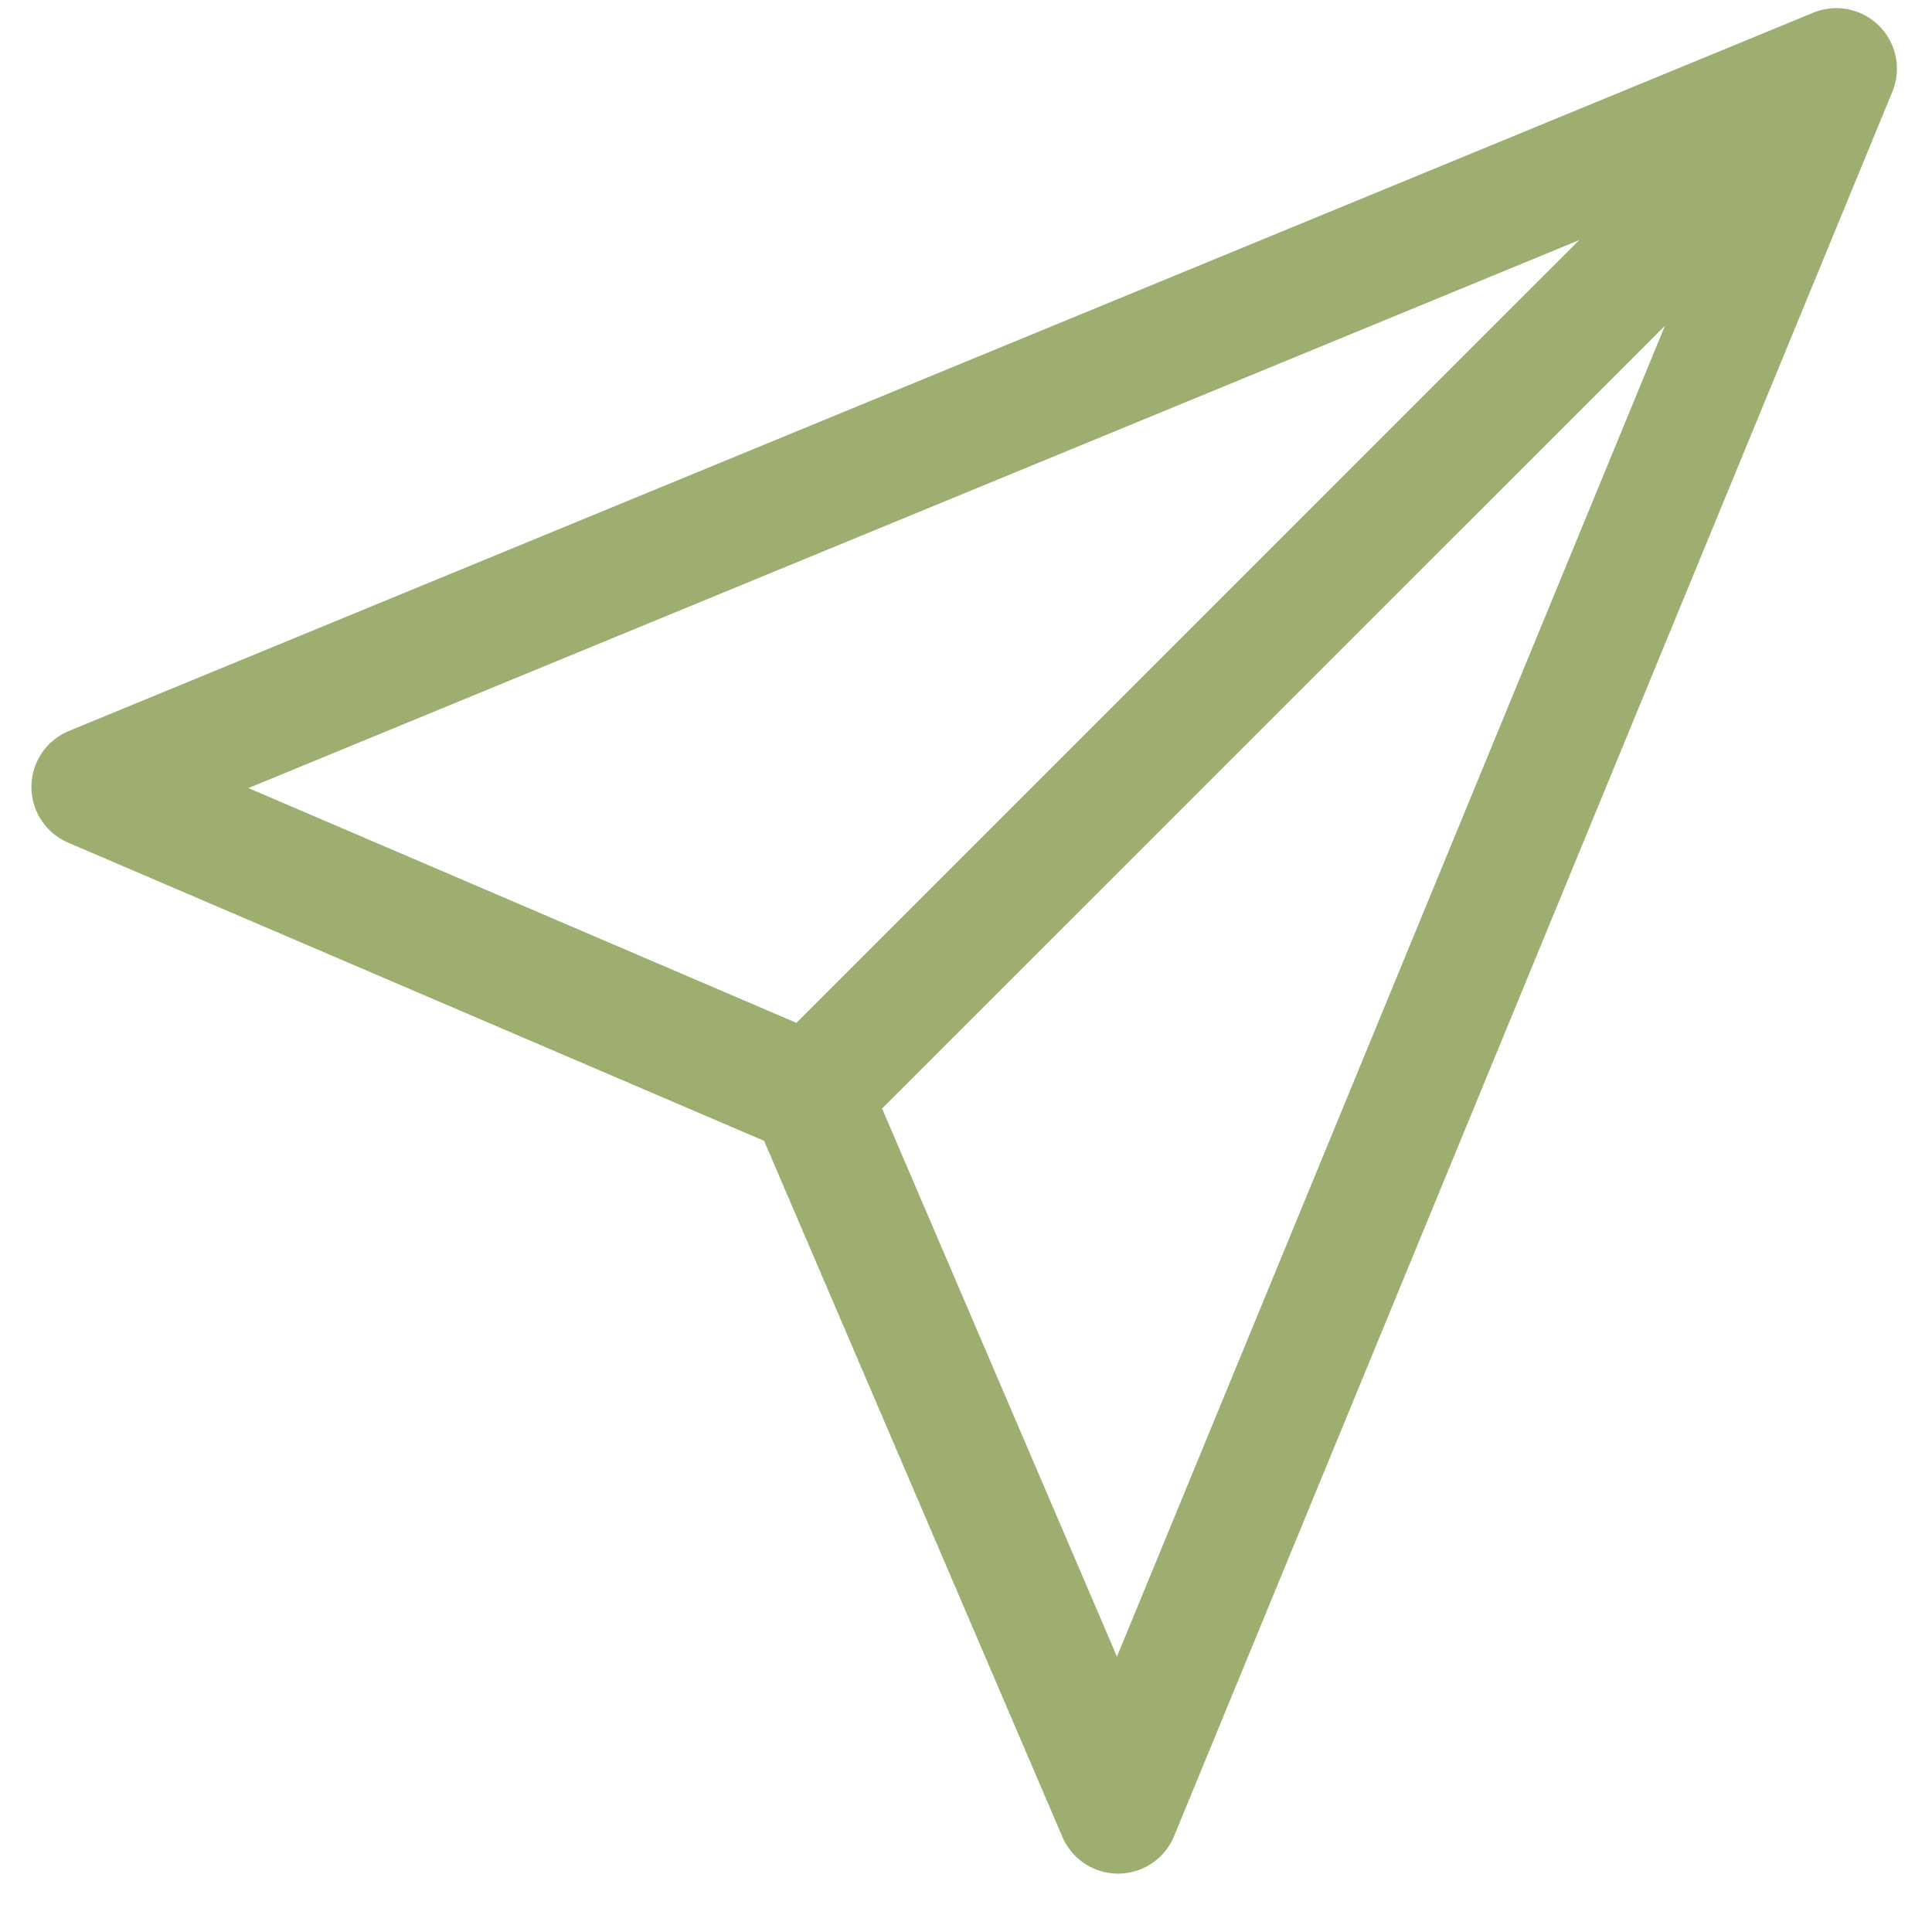 <svg width="21" height="21" viewBox="0 0 21 21" fill="none" xmlns="http://www.w3.org/2000/svg">
<path d="M19.96 0.747L1 8.554L8.807 11.899M19.96 0.747L12.153 19.707L8.807 11.899M19.96 0.747L8.807 11.899" stroke="#9DAE70" stroke-width="1.317" stroke-linecap="round" stroke-linejoin="round"/>
</svg>
